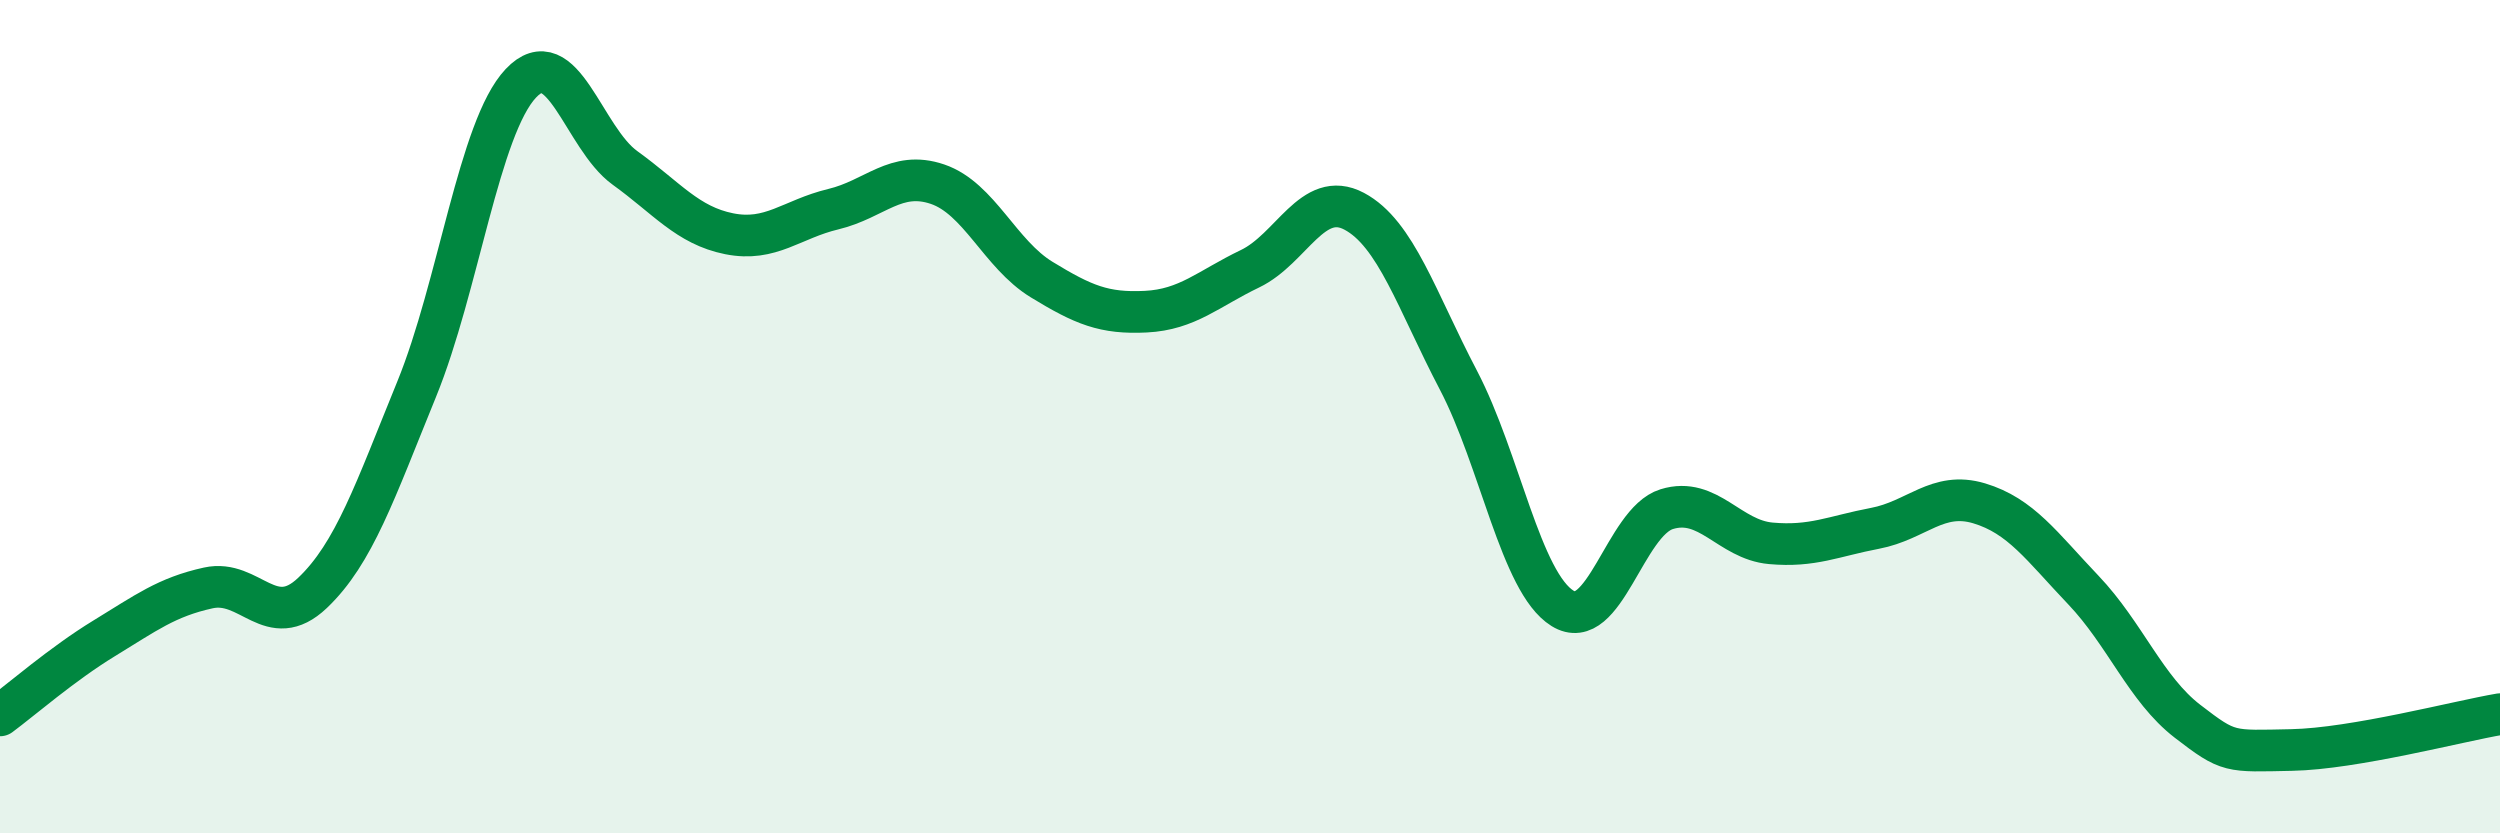 
    <svg width="60" height="20" viewBox="0 0 60 20" xmlns="http://www.w3.org/2000/svg">
      <path
        d="M 0,17.17 C 0.5,16.8 1.5,15.93 2.5,15.32 C 3.5,14.71 4,14.33 5,14.11 C 6,13.89 6.5,15.18 7.5,14.23 C 8.5,13.28 9,11.79 10,9.34 C 11,6.89 11.5,3.06 12.5,2 C 13.5,0.94 14,3.31 15,4.03 C 16,4.75 16.5,5.41 17.5,5.61 C 18.5,5.81 19,5.26 20,5.02 C 21,4.78 21.5,4.08 22.5,4.42 C 23.5,4.76 24,6.1 25,6.71 C 26,7.32 26.5,7.53 27.5,7.48 C 28.5,7.43 29,6.93 30,6.45 C 31,5.97 31.5,4.54 32.5,5.07 C 33.5,5.6 34,7.21 35,9.12 C 36,11.03 36.5,13.98 37.5,14.6 C 38.5,15.22 39,12.53 40,12.22 C 41,11.91 41.5,12.95 42.5,13.04 C 43.5,13.13 44,12.87 45,12.68 C 46,12.49 46.5,11.78 47.5,12.08 C 48.5,12.38 49,13.11 50,14.16 C 51,15.21 51.5,16.54 52.5,17.31 C 53.5,18.08 53.5,18.03 55,18 C 56.5,17.97 59,17.31 60,17.14L60 20L0 20Z"
        fill="#008740"
        opacity="0.1"
        stroke-linecap="round"
        stroke-linejoin="round"
      />
      <path
        d="M 0,17.17 C 0.5,16.8 1.5,15.93 2.5,15.32 C 3.5,14.71 4,14.33 5,14.11 C 6,13.89 6.5,15.18 7.5,14.23 C 8.5,13.28 9,11.79 10,9.34 C 11,6.89 11.5,3.06 12.5,2 C 13.5,0.94 14,3.31 15,4.03 C 16,4.75 16.5,5.41 17.5,5.61 C 18.5,5.81 19,5.26 20,5.02 C 21,4.78 21.5,4.08 22.5,4.42 C 23.5,4.76 24,6.1 25,6.71 C 26,7.32 26.5,7.53 27.5,7.48 C 28.5,7.43 29,6.93 30,6.45 C 31,5.97 31.5,4.54 32.5,5.07 C 33.5,5.6 34,7.21 35,9.12 C 36,11.03 36.5,13.98 37.5,14.6 C 38.5,15.22 39,12.53 40,12.22 C 41,11.91 41.5,12.95 42.5,13.04 C 43.5,13.13 44,12.87 45,12.68 C 46,12.49 46.5,11.78 47.5,12.08 C 48.5,12.38 49,13.11 50,14.16 C 51,15.21 51.5,16.54 52.5,17.31 C 53.5,18.08 53.5,18.03 55,18 C 56.5,17.97 59,17.31 60,17.14"
        stroke="#008740"
        stroke-width="1"
        fill="none"
        stroke-linecap="round"
        stroke-linejoin="round"
      />
    </svg>
  